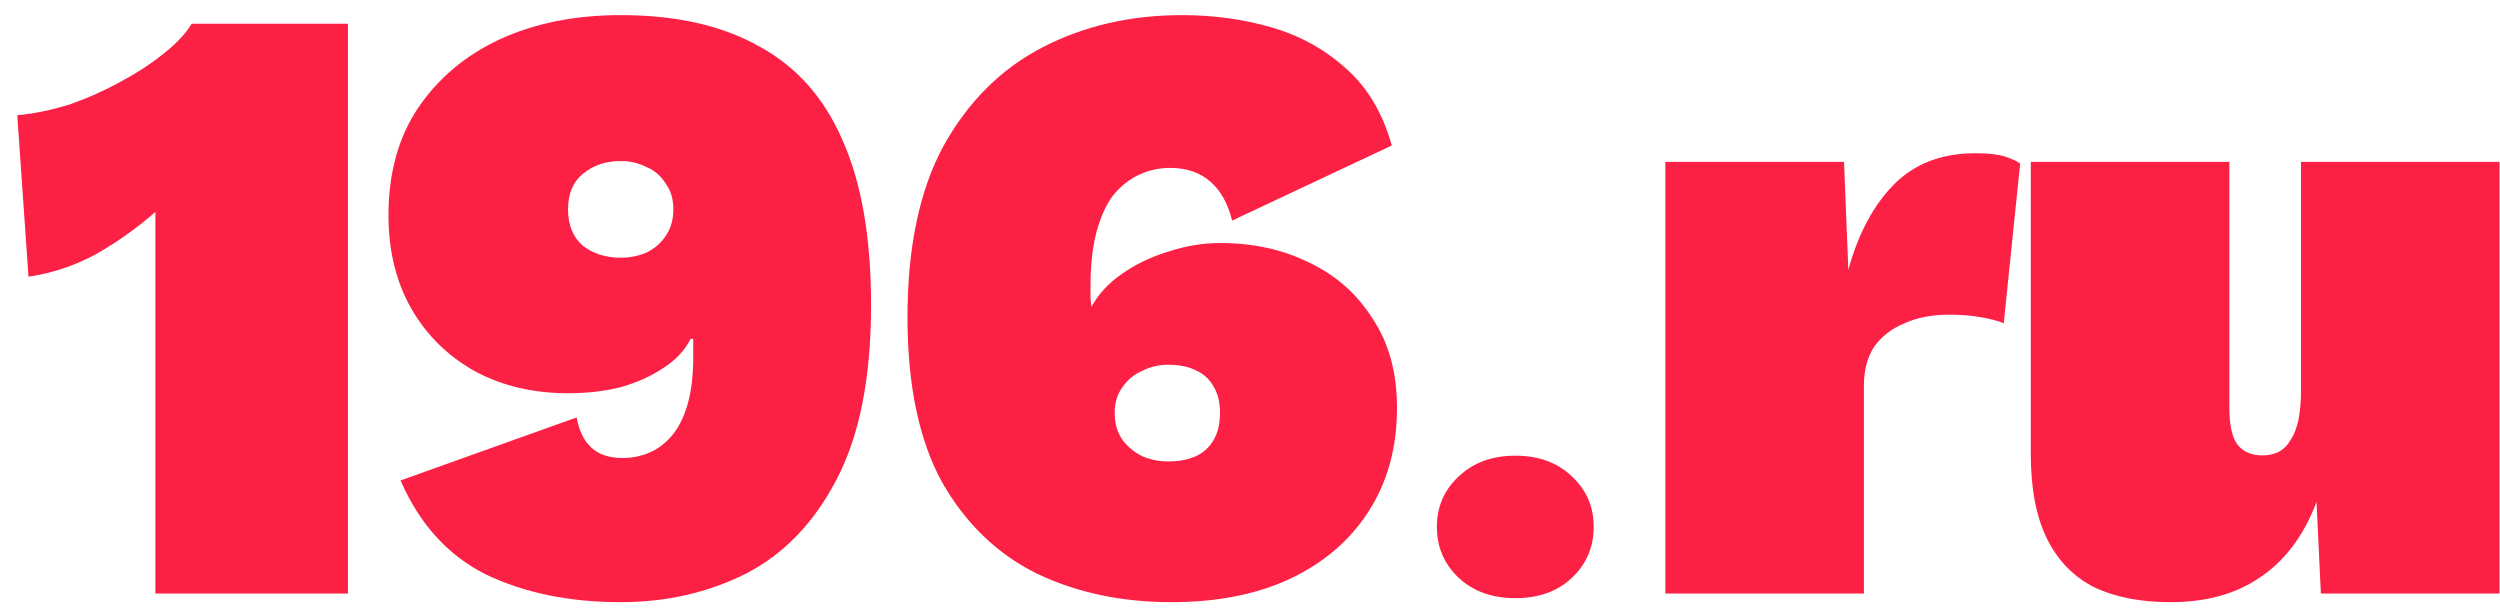 <svg width="139" height="34" viewBox="0 0 139 34" fill="none" xmlns="http://www.w3.org/2000/svg">
<path d="M8.64 33V18.12C8.64 17.064 8.64 16.008 8.64 14.952C8.64 13.896 8.64 12.84 8.64 11.784C7.616 12.68 6.512 13.464 5.328 14.136C4.144 14.776 2.896 15.192 1.584 15.384L0.96 6.408C1.952 6.312 2.944 6.104 3.936 5.784C4.928 5.432 5.856 5.016 6.72 4.536C7.616 4.056 8.4 3.544 9.072 3C9.776 2.456 10.304 1.896 10.656 1.32H19.344V33H8.64Z" fill="#FC2044"/>
<path d="M34.511 0.84C37.583 0.84 40.143 1.416 42.191 2.568C44.271 3.688 45.823 5.432 46.847 7.8C47.903 10.168 48.431 13.224 48.431 16.968C48.431 21 47.791 24.232 46.511 26.664C45.263 29.064 43.583 30.808 41.471 31.896C39.359 32.952 37.039 33.48 34.511 33.48C31.663 33.48 29.167 32.968 27.023 31.944C24.911 30.888 23.327 29.144 22.271 26.712L32.063 23.208C32.191 23.944 32.463 24.504 32.879 24.888C33.295 25.272 33.871 25.464 34.607 25.464C35.183 25.464 35.711 25.352 36.191 25.128C36.671 24.904 37.087 24.568 37.439 24.12C37.791 23.672 38.063 23.096 38.255 22.392C38.447 21.688 38.543 20.84 38.543 19.848C38.543 19.688 38.543 19.544 38.543 19.416C38.543 19.256 38.543 19.064 38.543 18.84H38.399C38.079 19.48 37.567 20.024 36.863 20.472C36.191 20.92 35.407 21.272 34.511 21.528C33.615 21.752 32.639 21.864 31.583 21.864C29.663 21.864 27.951 21.464 26.447 20.664C24.943 19.832 23.759 18.68 22.895 17.208C22.031 15.704 21.599 13.96 21.599 11.976C21.599 9.64 22.143 7.656 23.231 6.024C24.351 4.36 25.871 3.08 27.791 2.184C29.743 1.288 31.983 0.84 34.511 0.84ZM34.511 8.952C33.679 8.952 32.975 9.192 32.399 9.672C31.855 10.12 31.583 10.776 31.583 11.64C31.583 12.504 31.855 13.176 32.399 13.656C32.975 14.104 33.679 14.328 34.511 14.328C35.023 14.328 35.503 14.232 35.951 14.04C36.399 13.816 36.751 13.512 37.007 13.128C37.295 12.712 37.439 12.216 37.439 11.64C37.439 11.064 37.295 10.584 37.007 10.2C36.751 9.784 36.399 9.48 35.951 9.288C35.503 9.064 35.023 8.952 34.511 8.952Z" fill="#FC2044"/>
<path d="M65.721 0.84C67.449 0.84 69.097 1.064 70.665 1.512C72.233 1.96 73.609 2.712 74.793 3.768C76.009 4.824 76.873 6.264 77.385 8.088L68.505 12.264C68.281 11.336 67.881 10.616 67.305 10.104C66.729 9.592 65.977 9.336 65.049 9.336C64.441 9.336 63.865 9.464 63.321 9.72C62.777 9.976 62.297 10.36 61.881 10.872C61.497 11.384 61.193 12.056 60.969 12.888C60.745 13.72 60.633 14.712 60.633 15.864C60.633 15.992 60.633 16.104 60.633 16.2C60.633 16.296 60.633 16.424 60.633 16.584L60.681 17.064C61.065 16.36 61.625 15.752 62.361 15.24C63.129 14.696 63.993 14.28 64.953 13.992C65.913 13.672 66.873 13.512 67.833 13.512C69.689 13.512 71.353 13.88 72.825 14.616C74.297 15.32 75.465 16.36 76.329 17.736C77.225 19.08 77.673 20.728 77.673 22.68C77.673 24.888 77.145 26.808 76.089 28.44C75.065 30.04 73.609 31.288 71.721 32.184C69.865 33.048 67.673 33.48 65.145 33.48C62.361 33.48 59.865 32.952 57.657 31.896C55.449 30.808 53.689 29.112 52.377 26.808C51.097 24.472 50.457 21.416 50.457 17.64C50.457 13.736 51.129 10.552 52.473 8.088C53.849 5.624 55.689 3.8 57.993 2.616C60.297 1.432 62.873 0.84 65.721 0.84ZM64.953 20.28C64.441 20.28 63.961 20.392 63.513 20.616C63.065 20.808 62.697 21.112 62.409 21.528C62.121 21.912 61.977 22.392 61.977 22.968C61.977 23.544 62.121 24.04 62.409 24.456C62.697 24.84 63.065 25.144 63.513 25.368C63.961 25.56 64.441 25.656 64.953 25.656C65.881 25.656 66.585 25.432 67.065 24.984C67.577 24.504 67.833 23.832 67.833 22.968C67.833 22.392 67.721 21.912 67.497 21.528C67.273 21.112 66.953 20.808 66.537 20.616C66.121 20.392 65.593 20.28 64.953 20.28Z" fill="#FC2044"/>
<path d="M79.891 29.297C79.891 28.172 80.297 27.234 81.11 26.484C81.922 25.719 82.969 25.336 84.25 25.336C85.547 25.336 86.594 25.719 87.391 26.484C88.203 27.234 88.61 28.172 88.61 29.297C88.61 30.422 88.203 31.367 87.391 32.133C86.594 32.883 85.547 33.258 84.25 33.258C82.969 33.258 81.922 32.883 81.11 32.133C80.297 31.367 79.891 30.422 79.891 29.297Z" fill="#FC2044"/>
<path d="M92.592 33V9H102.528L102.768 15C103.312 13.016 104.144 11.448 105.264 10.296C106.416 9.112 107.936 8.52 109.824 8.52C110.56 8.52 111.12 8.584 111.504 8.712C111.888 8.84 112.16 8.968 112.32 9.096L111.408 17.976C111.12 17.848 110.704 17.736 110.16 17.64C109.616 17.544 109.024 17.496 108.384 17.496C107.424 17.496 106.592 17.656 105.888 17.976C105.184 18.264 104.624 18.696 104.208 19.272C103.824 19.848 103.632 20.584 103.632 21.48V33H92.592Z" fill="#FC2044"/>
<path d="M120.688 33.48C119.024 33.48 117.616 33.208 116.464 32.664C115.312 32.088 114.432 31.192 113.824 29.976C113.216 28.76 112.912 27.176 112.912 25.224V9H123.952V22.68C123.952 23.608 124.096 24.28 124.384 24.696C124.704 25.112 125.168 25.32 125.776 25.32C126.128 25.32 126.432 25.256 126.688 25.128C126.976 24.968 127.2 24.744 127.36 24.456C127.552 24.168 127.696 23.8 127.792 23.352C127.888 22.872 127.936 22.328 127.936 21.72V9H138.976V33H129.04L128.8 27.912C128.096 29.768 127.056 31.16 125.68 32.088C124.336 33.016 122.672 33.48 120.688 33.48Z" fill="#FC2044"/>
</svg>
